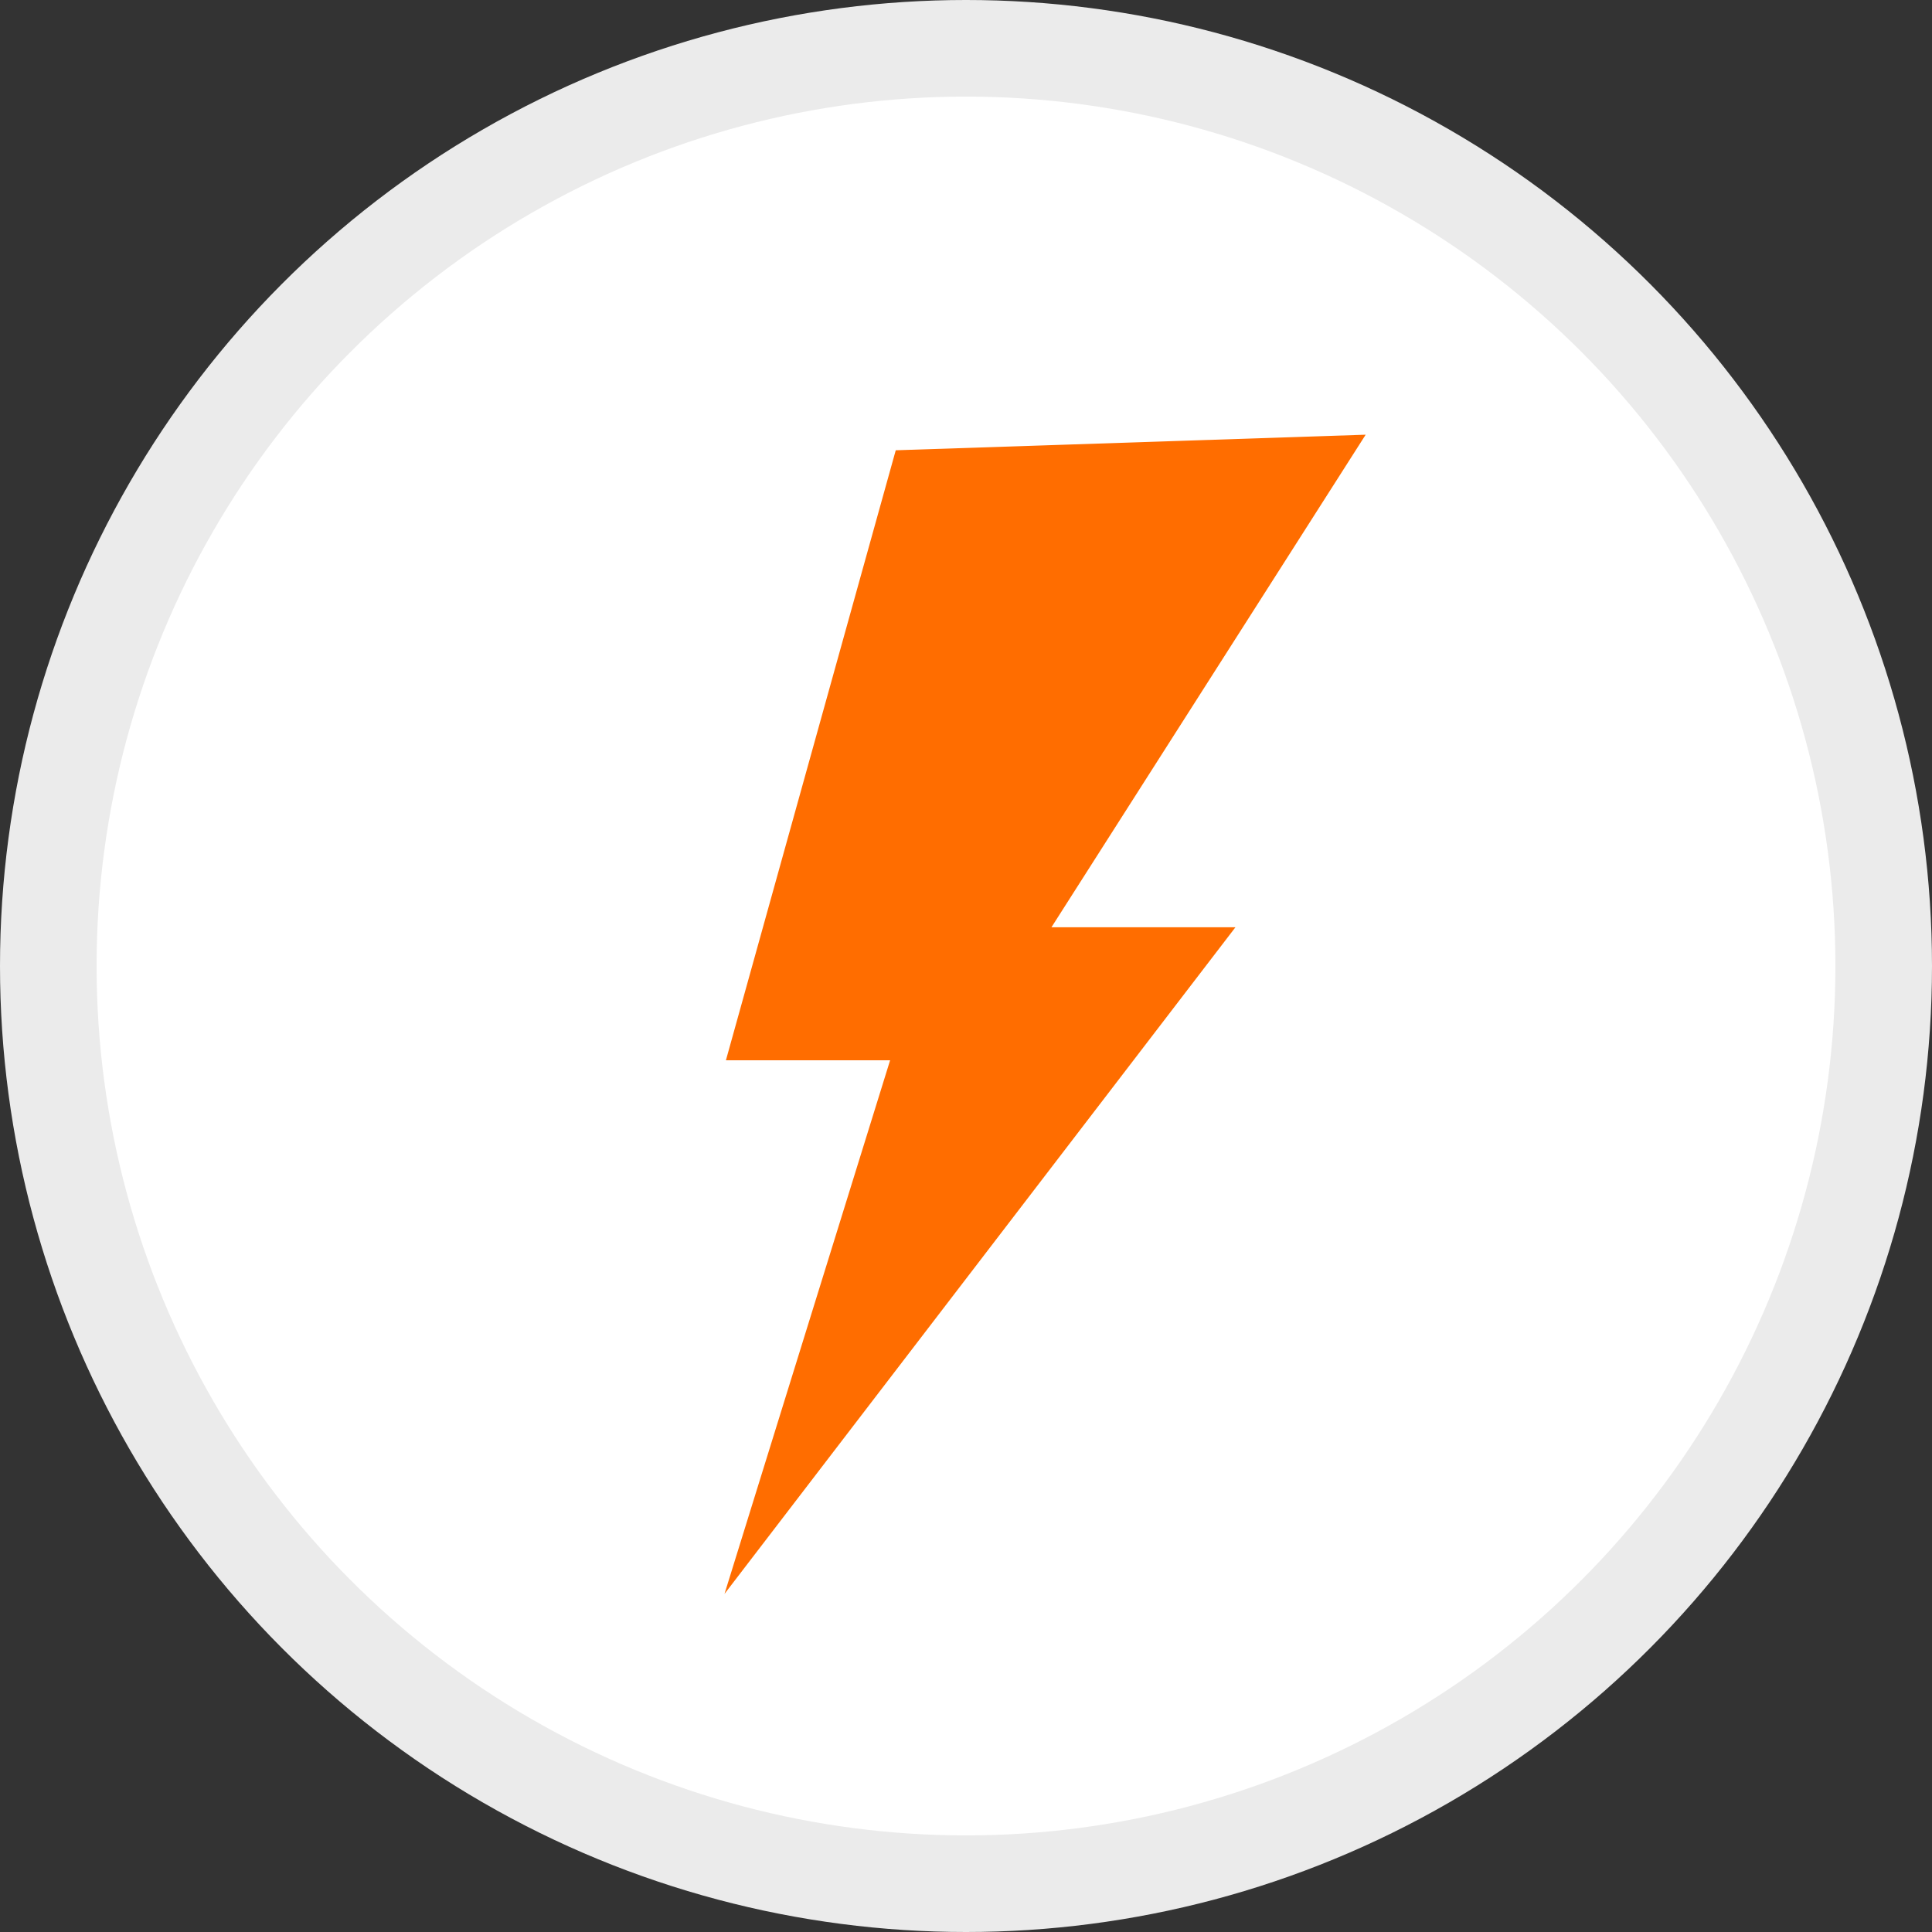 <svg width="130" height="130" viewBox="0 0 130 130" fill="none" xmlns="http://www.w3.org/2000/svg">
<rect x="0" y="0" width="130" height="130" fill="#333333" stroke="none"/>
<circle cx="65" cy="65" r="65" fill="#EBEBEB"/>
<circle cx="65" cy="65" r="58.5" fill="white"/>
<mask id="mask0_2031_53337" style="mask-type:alpha" maskUnits="userSpaceOnUse" x="6" y="6" width="118" height="118">
<circle cx="65" cy="65" r="58.5" fill="white"/>
</mask>
<g mask="url(#mask0_2031_53337)">
</g>
<g clip-path="url(#clip0_2031_53337)">
<path d="M91.893 29.25L60.273 30.298L48.845 71.345L59.893 71.345L48.75 107.25L83.131 62.393L70.75 62.393L91.893 29.25Z" fill="#ff6d00"/>
</g>
<defs>
<clipPath id="clip0_2031_53337">
<rect width="78" height="78" fill="white" transform="translate(26 29.25)"/>
</clipPath>
</defs>
</svg>
